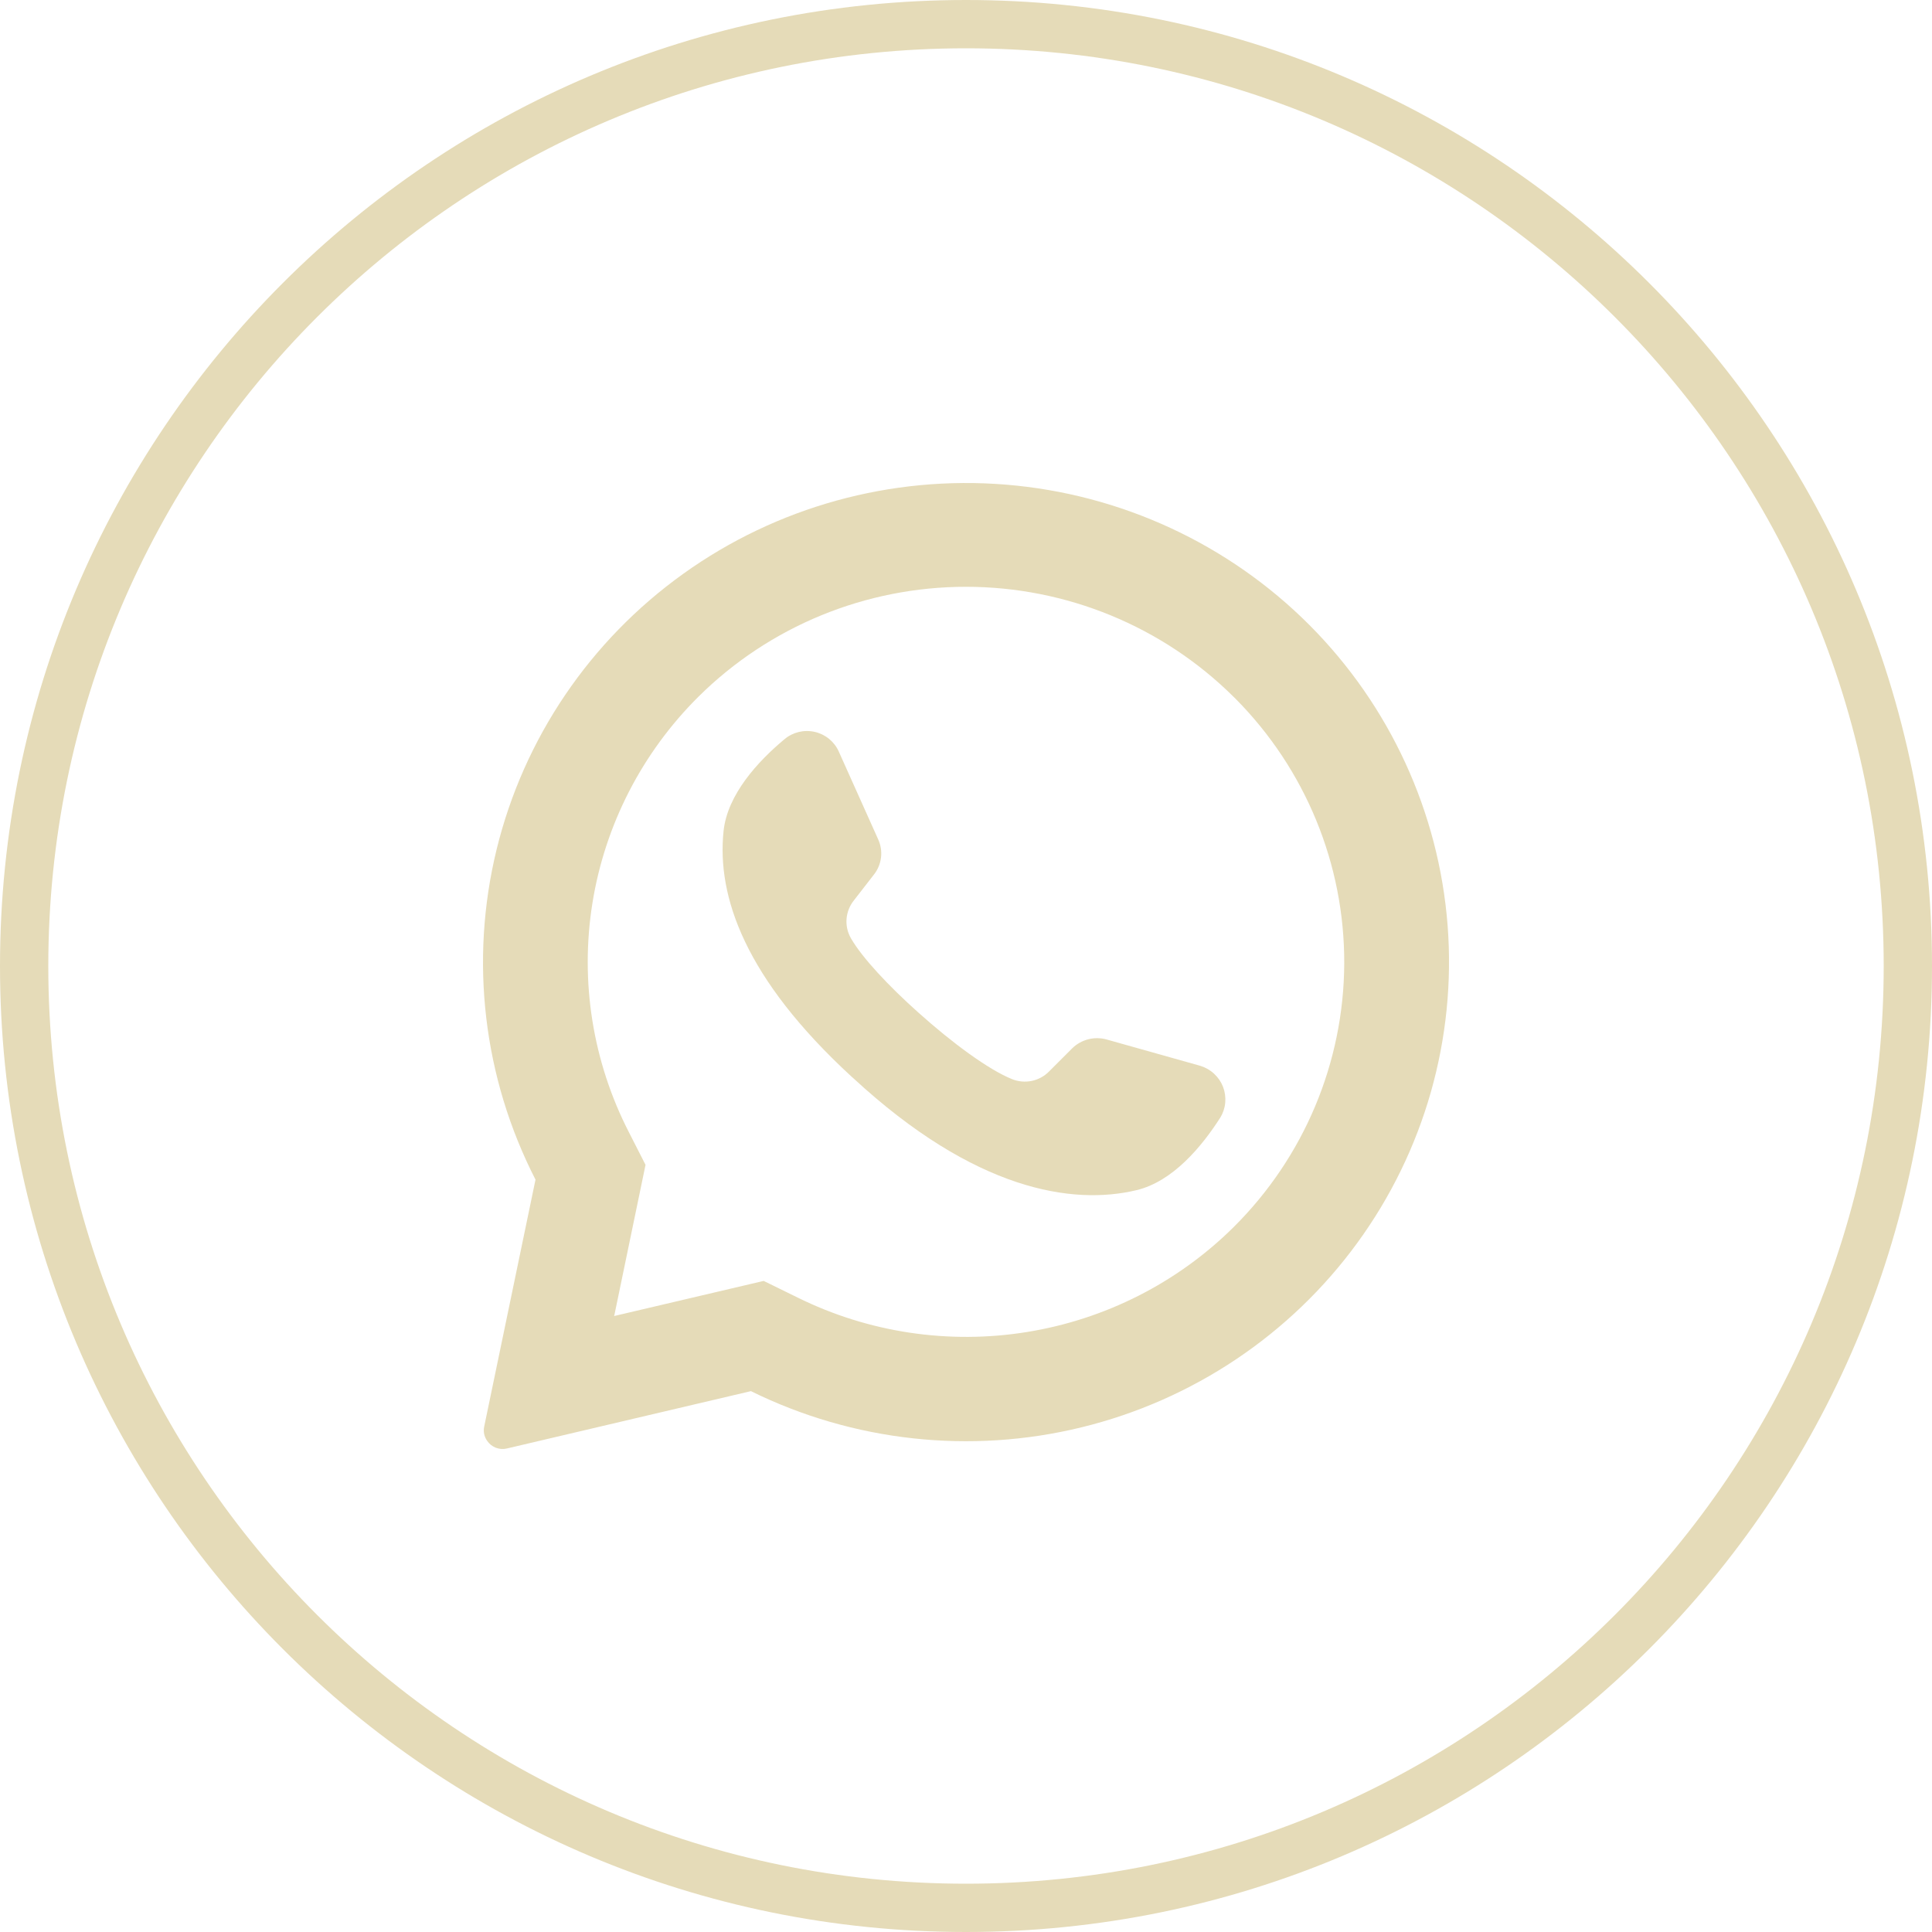 <svg width="40" height="40" viewBox="0 0 40 40" fill="none" xmlns="http://www.w3.org/2000/svg">
<g clip-path="url(#clip0_481_213)">
<path d="M39.5 20C39.5 30.77 30.77 39.5 20 39.5C9.23 39.5 0.5 30.77 0.5 20C0.5 9.23 9.23 0.5 20 0.5C30.77 0.5 39.5 9.23 39.5 20Z" stroke="#E5DBB8"/>
<path d="M27.112 12.942C25.434 11.26 23.205 10.229 20.828 10.034C18.45 9.839 16.081 10.493 14.147 11.879C12.213 13.264 10.842 15.29 10.281 17.59C9.72 19.89 10.005 22.313 11.087 24.423L10.025 29.535C10.014 29.586 10.014 29.638 10.024 29.689C10.035 29.74 10.056 29.789 10.086 29.831C10.13 29.896 10.193 29.946 10.266 29.974C10.339 30.002 10.42 30.008 10.496 29.989L15.547 28.802C17.667 29.847 20.093 30.113 22.392 29.551C24.691 28.989 26.714 27.636 28.102 25.732C29.49 23.829 30.152 21.499 29.971 19.157C29.789 16.815 28.776 14.612 27.112 12.942ZM25.537 25.41C24.376 26.559 22.881 27.317 21.262 27.578C19.643 27.839 17.983 27.59 16.515 26.865L15.811 26.52L12.714 27.247L12.724 27.209L13.365 24.117L13.021 23.442C12.271 21.981 12.006 20.321 12.265 18.701C12.524 17.081 13.293 15.584 14.461 14.424C15.93 12.967 17.922 12.149 19.999 12.149C22.076 12.149 24.068 12.967 25.537 14.424C25.55 14.438 25.563 14.451 25.578 14.464C27.028 15.924 27.838 17.895 27.831 19.945C27.823 21.996 26.999 23.96 25.537 25.41Z" fill="#E5DBB8"/>
<path d="M25.263 23.142C24.883 23.735 24.284 24.461 23.53 24.641C22.21 24.957 20.185 24.652 17.664 22.32L17.633 22.293C15.417 20.254 14.841 18.558 14.98 17.212C15.057 16.448 15.699 15.757 16.24 15.306C16.325 15.233 16.427 15.182 16.536 15.155C16.645 15.129 16.759 15.128 16.869 15.153C16.978 15.178 17.08 15.228 17.167 15.299C17.253 15.37 17.322 15.46 17.367 15.562L18.183 17.381C18.236 17.499 18.256 17.629 18.24 17.757C18.224 17.885 18.173 18.007 18.093 18.108L17.681 18.639C17.592 18.749 17.539 18.882 17.527 19.023C17.516 19.163 17.547 19.303 17.617 19.425C17.848 19.827 18.401 20.418 19.015 20.965C19.704 21.584 20.469 22.149 20.953 22.342C21.082 22.395 21.225 22.407 21.362 22.379C21.499 22.35 21.624 22.282 21.721 22.182L22.199 21.704C22.292 21.613 22.407 21.549 22.532 21.517C22.658 21.485 22.79 21.487 22.914 21.522L24.852 22.067C24.959 22.1 25.057 22.156 25.138 22.232C25.22 22.308 25.283 22.401 25.323 22.505C25.362 22.609 25.377 22.72 25.367 22.831C25.357 22.941 25.321 23.048 25.263 23.142Z" fill="#E5DBB8"/>
</g>
<defs>
<clipPath id="clip0_481_213">
<rect width="40" height="40" fill="white"/>
</clipPath>
</defs>
</svg>
